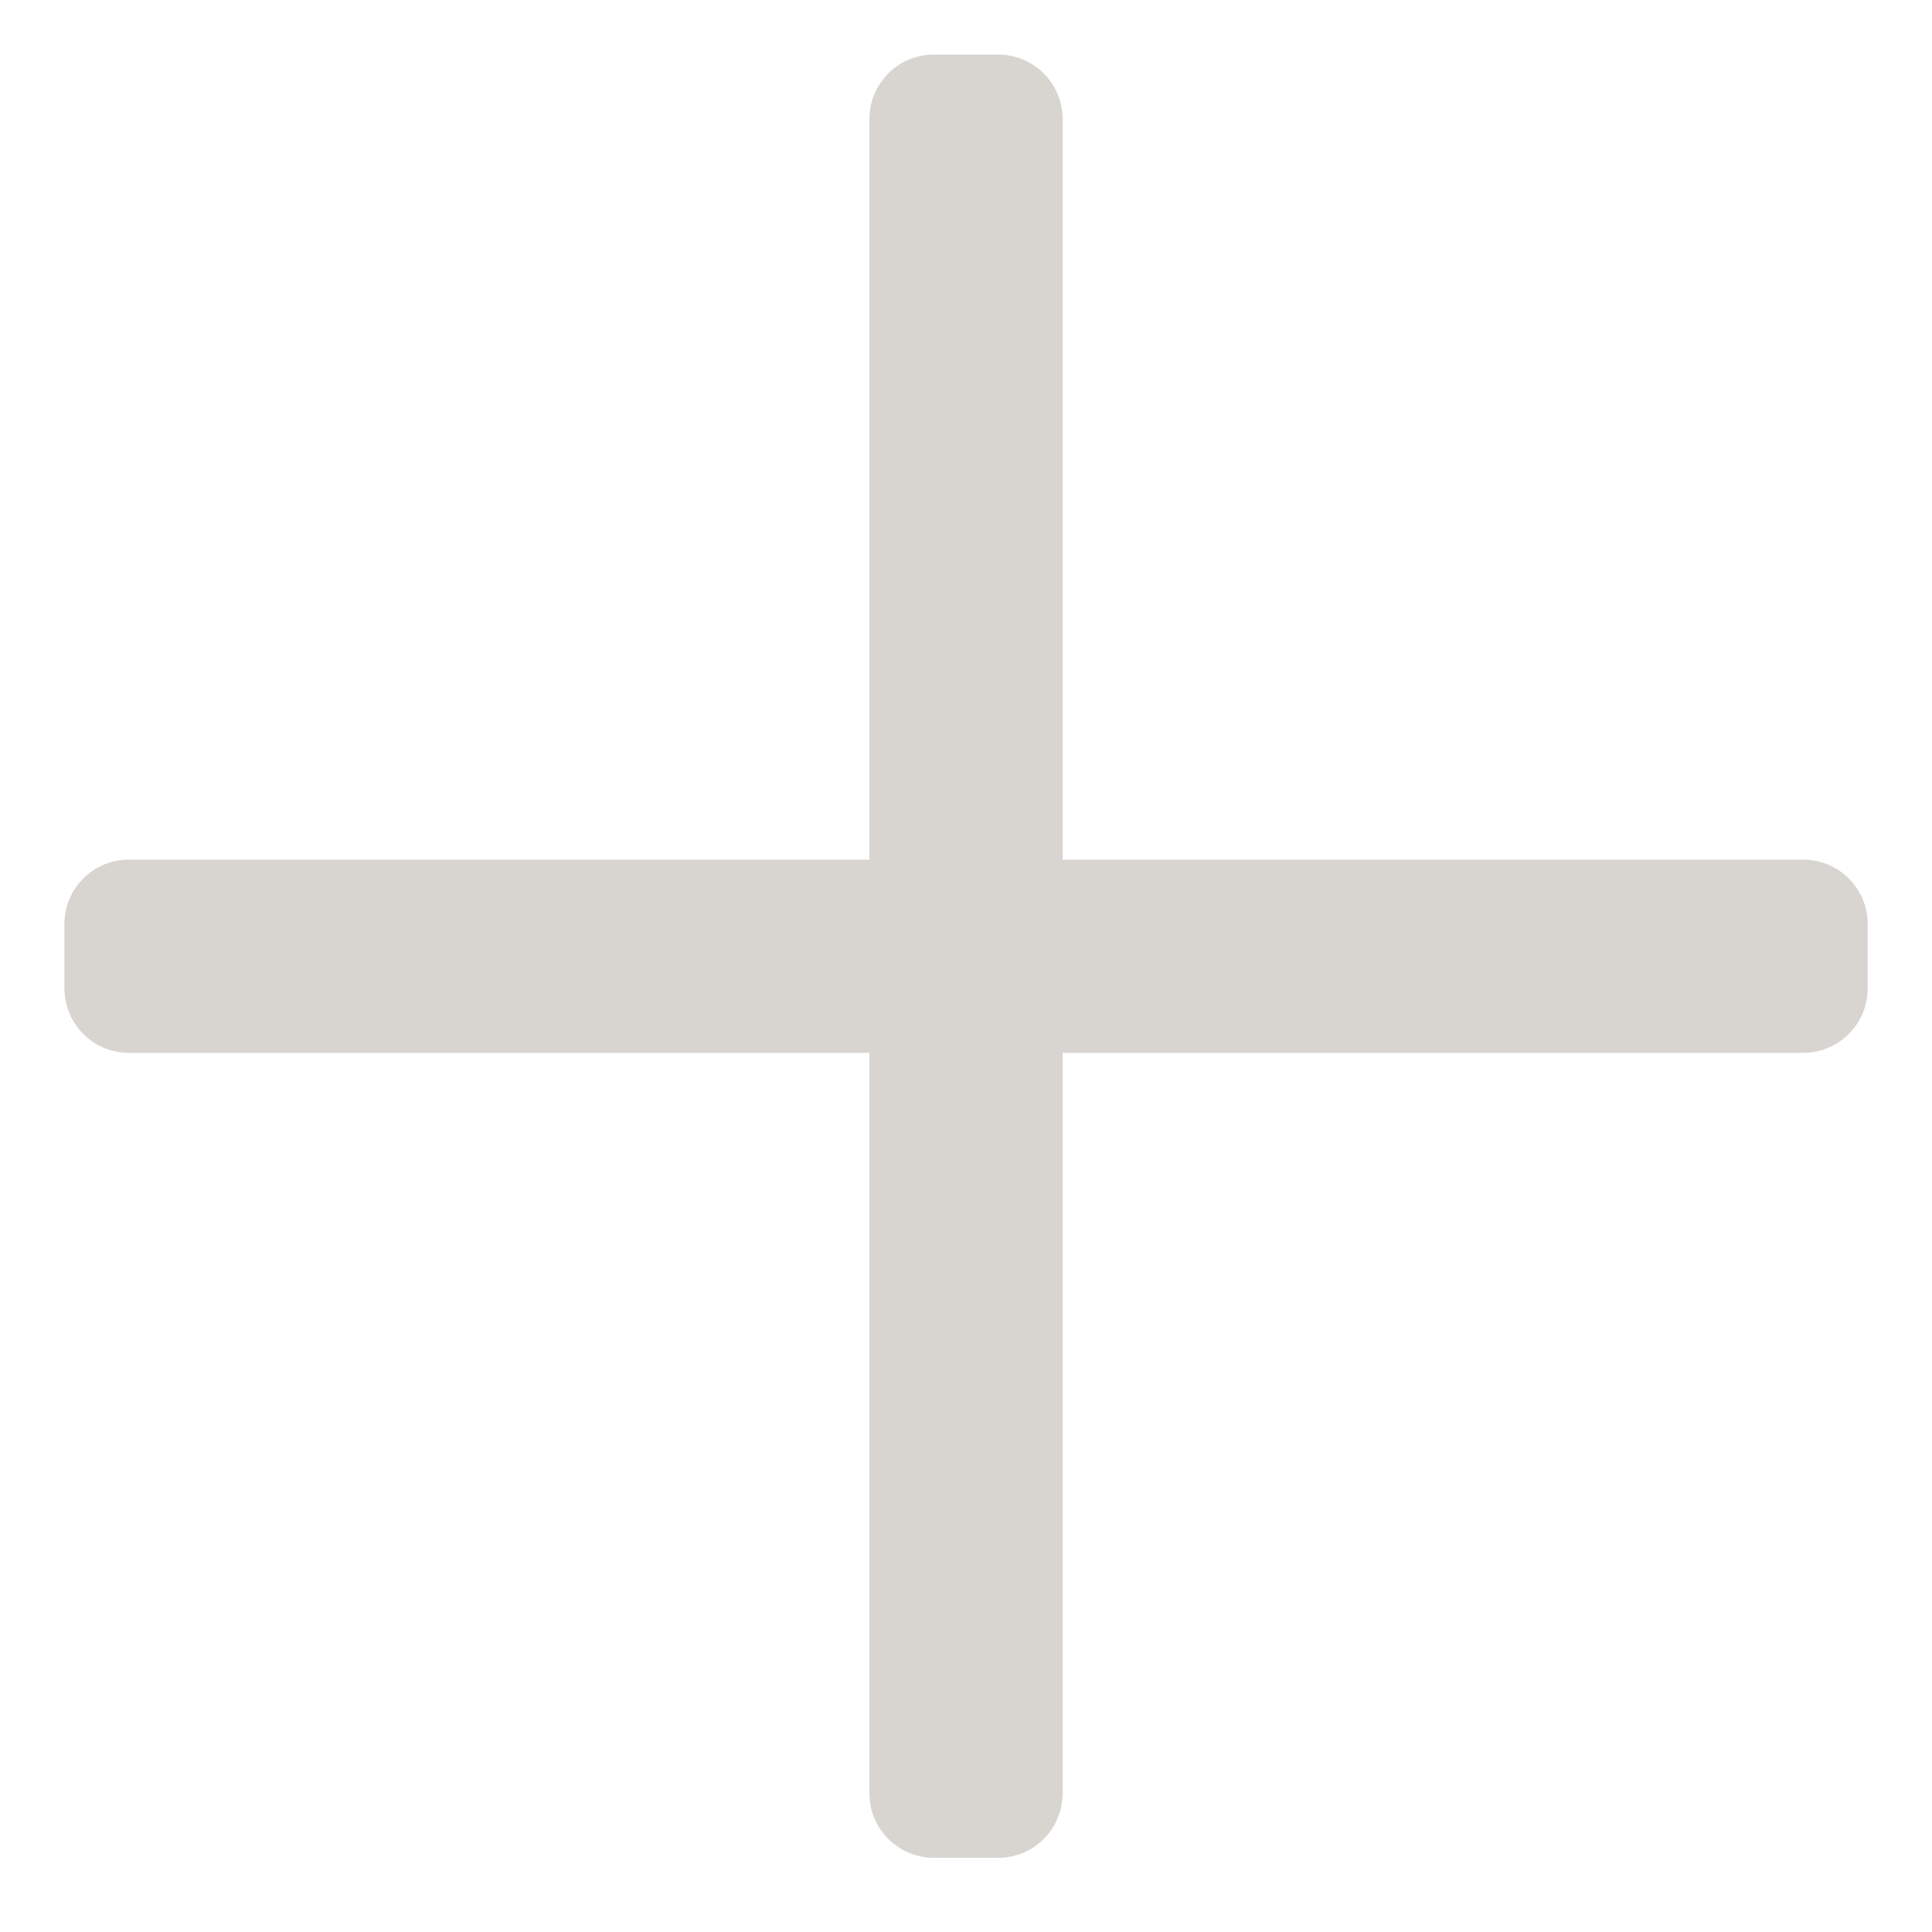 <svg width="20" height="20" viewBox="0 0 20 20" fill="none" xmlns="http://www.w3.org/2000/svg">
<path d="M19.334 9.565V10.232C19.334 10.6 19.035 10.899 18.667 10.899H11V18.565C11 18.933 10.702 19.232 10.334 19.232H9.667C9.299 19.232 9 18.933 9 18.565V10.899H1.334C0.965 10.899 0.667 10.6 0.667 10.232V9.565C0.667 9.197 0.965 8.899 1.334 8.899H9V1.232C9 0.864 9.299 0.565 9.667 0.565H10.334C10.702 0.565 11 0.864 11 1.232V8.899H18.667C19.035 8.899 19.334 9.197 19.334 9.565Z" fill="#D8D5D1"/>
</svg>
